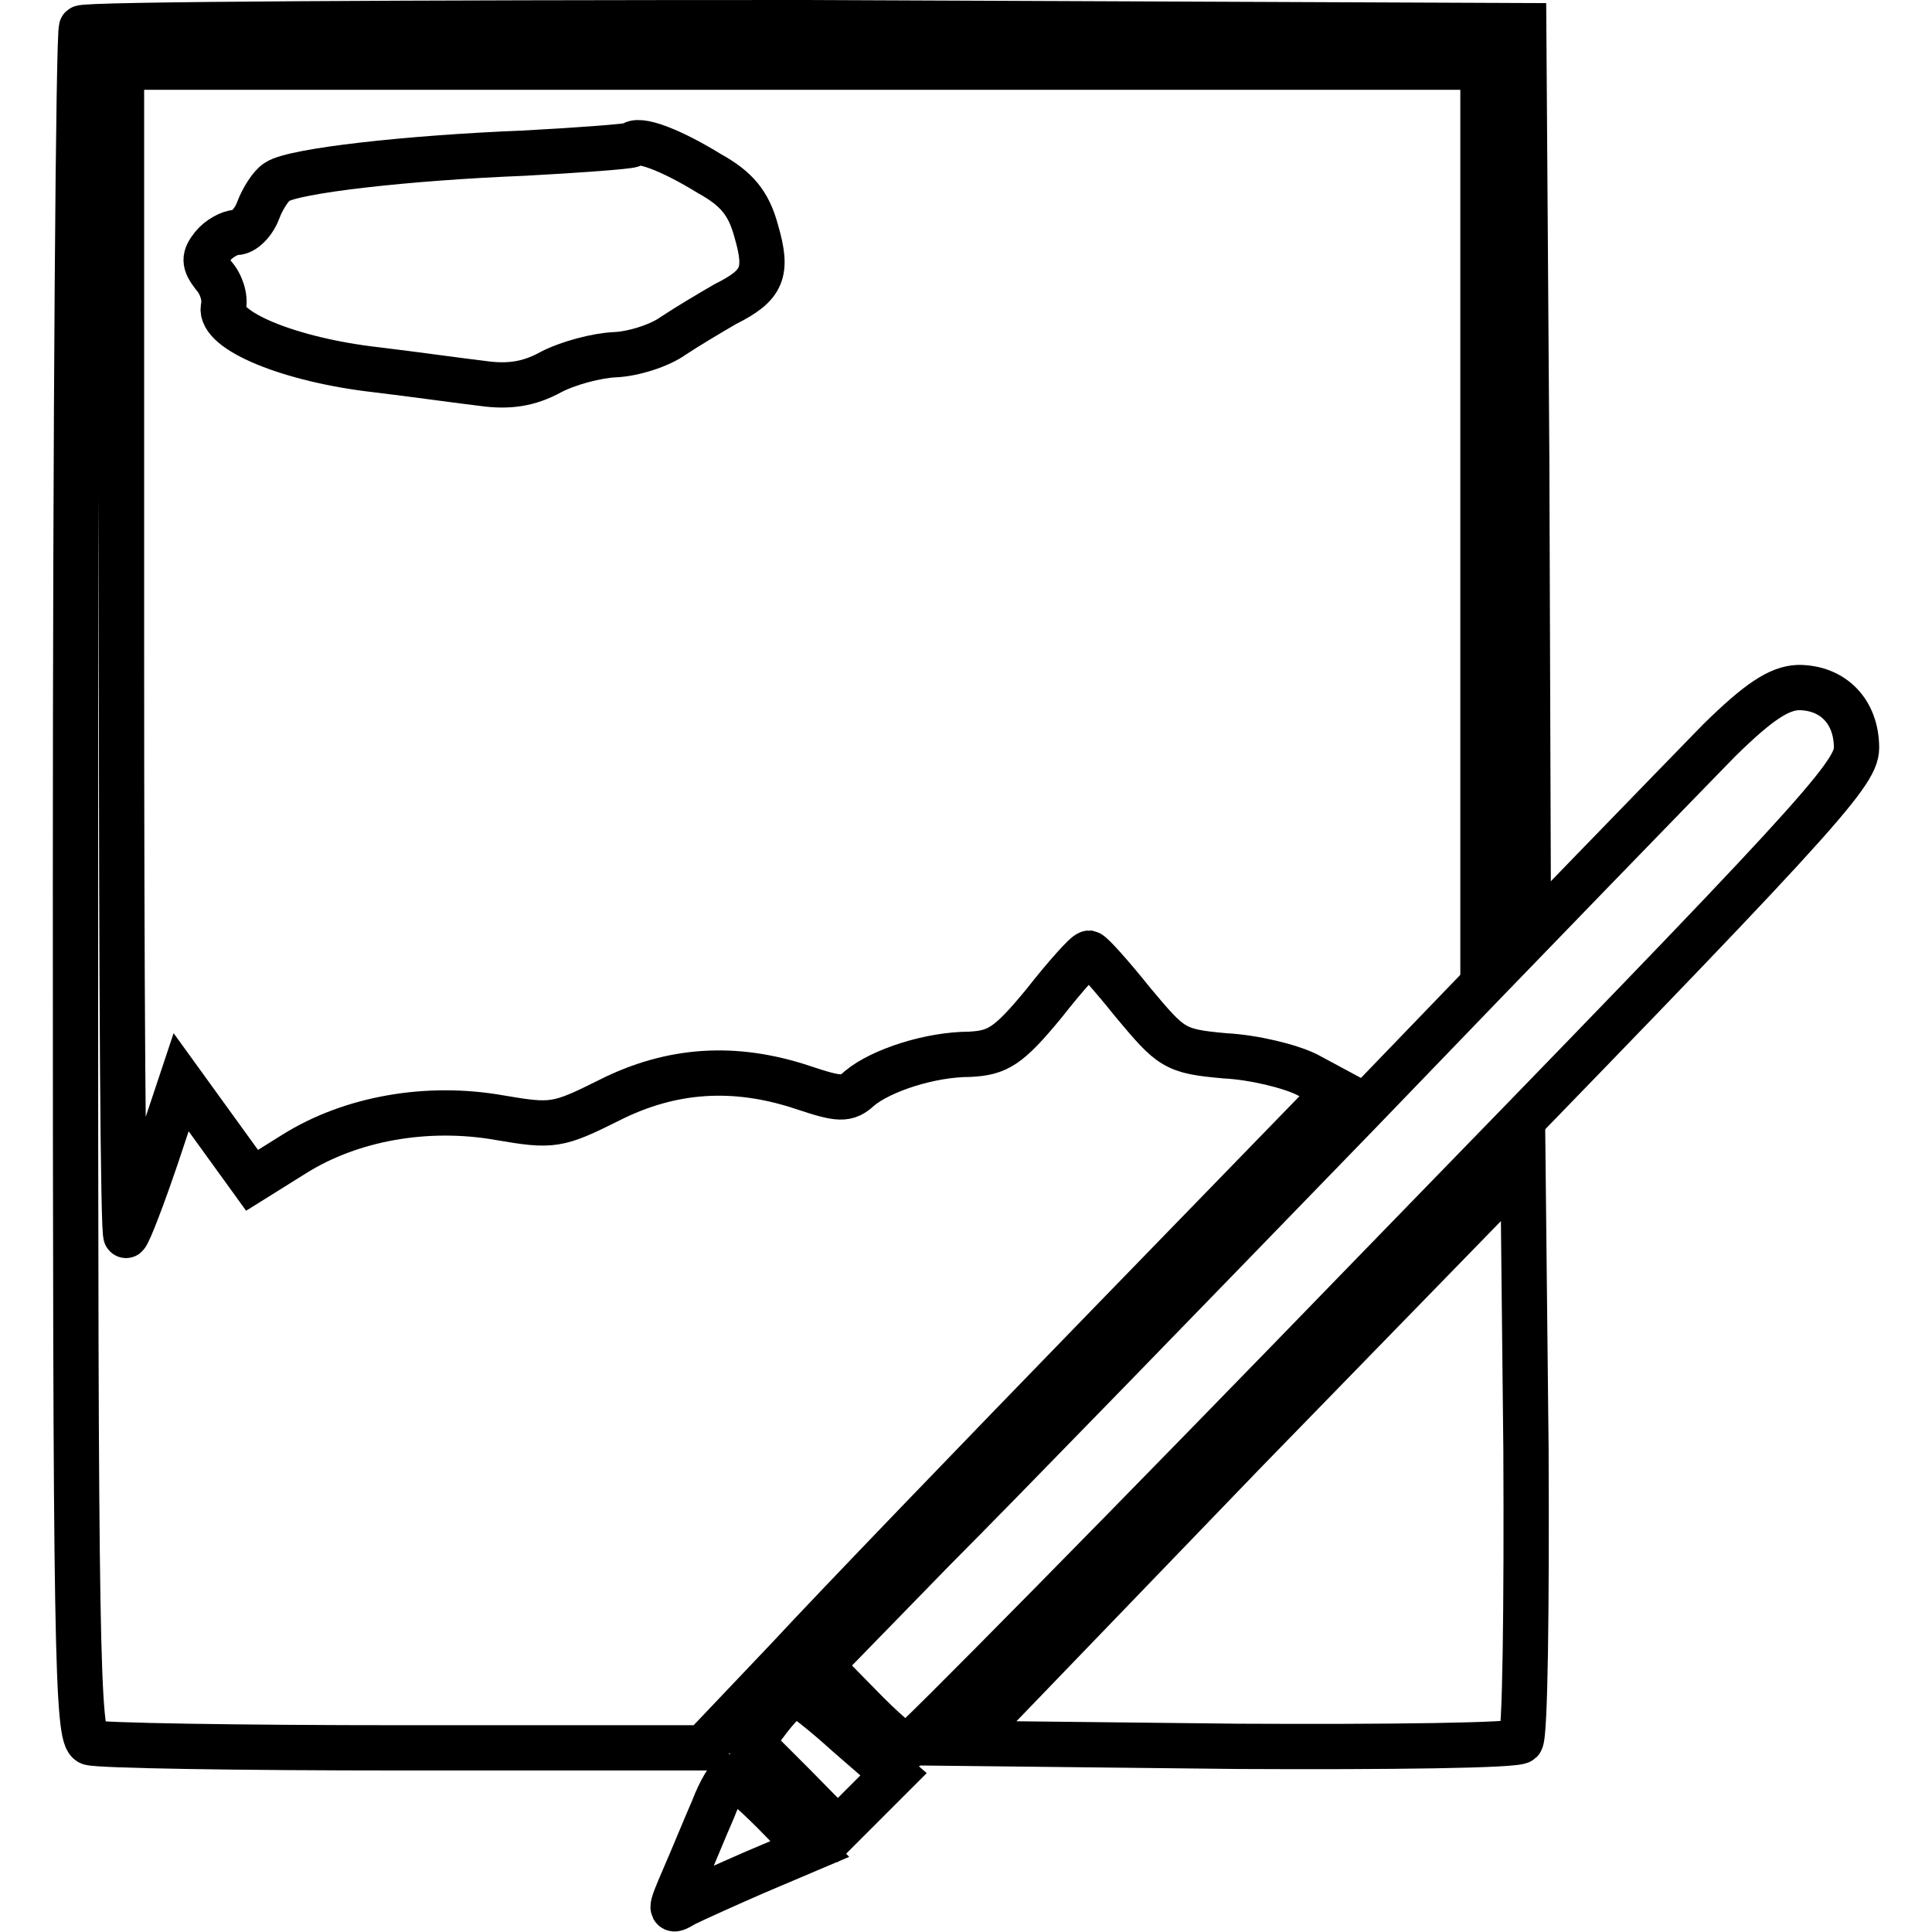 <?xml version="1.0" encoding="utf-8"?>
<!-- Svg Vector Icons : http://www.onlinewebfonts.com/icon -->
<!DOCTYPE svg PUBLIC "-//W3C//DTD SVG 1.1//EN" "http://www.w3.org/Graphics/SVG/1.1/DTD/svg11.dtd">
<svg version="1.1" xmlns="http://www.w3.org/2000/svg" xmlns:xlink="http://www.w3.org/1999/xlink" x="0px" y="0px" viewBox="0 0 256 256" enable-background="new 0 0 256 256" xml:space="preserve">
<g><g><g><path stroke-width="6" fill-opacity="0" stroke="#000000"  d="M10.8,3.7C10.4,4.1,10,55.3,10,117.4c0,101.7,0.2,112.8,1.9,113.5c1.1,0.4,19.7,0.7,41.6,0.7h39.7l11.4-12c6.2-6.7,25.1-26.3,41.9-43.6l30.6-31.5l-3.9-2.1c-2.2-1.1-7-2.3-10.9-2.5c-6.7-0.6-7.1-1-12.2-7.1c-2.8-3.5-5.4-6.4-5.8-6.5c-0.4,0-3.1,3-6,6.7c-4.7,5.7-6.1,6.5-9.8,6.7c-5.2,0-11.7,2.1-14.6,4.5c-1.7,1.6-2.7,1.5-7.5-0.1c-9-3-17.4-2.5-25.7,1.7c-6.8,3.4-7.5,3.5-14.5,2.3c-9.6-1.7-19.7,0.1-27.2,4.8l-5.6,3.5l-4.7-6.5l-4.7-6.5l-3.3,9.9c-1.8,5.3-3.6,10-4,10.4c-0.4,0.4-0.6-34.3-0.6-77V8.9h90.2h90.2v57.7v57.6l3-2.8l3-2.9l-0.2-57.5l-0.4-57.6l-95.1-0.4C54.4,3,11.2,3.2,10.8,3.7z"/><path stroke-width="6" fill-opacity="0" stroke="#000000"  d="M83.7,19.2c-0.4,0.2-6.8,0.7-14.4,1.1c-15.1,0.6-30.4,2.3-32.6,3.8c-0.8,0.5-1.9,2.2-2.5,3.8c-0.6,1.6-1.9,2.9-2.9,2.9c-0.8,0-2.3,0.8-3.1,1.8c-1.2,1.5-1.2,2.2,0.1,3.9c1,1.1,1.6,2.9,1.3,4.2c-0.6,3.1,8.8,7,20.3,8.3c5,0.6,11.4,1.5,14,1.8c3.5,0.5,6.2,0.1,9.1-1.5c2.3-1.2,6.1-2.2,8.5-2.3c2.4-0.1,5.9-1.2,7.7-2.5c1.8-1.2,5-3.1,6.9-4.2c5-2.5,5.7-4.2,4.1-9.7C99.2,26.9,97.6,25,94,23C88.8,19.8,84.5,18.2,83.7,19.2z"/><path stroke-width="6" fill-opacity="0" stroke="#000000"  d="M227.8,98.1c-3.8,3.9-25.3,26-47.8,49.4c-22.5,23.2-47.8,49.3-56.2,57.7l-15.1,15.5l5.3,5.4c2.9,3,5.7,5.4,6.2,5.4c0.5,0,29-28.9,63.3-64.3c56.6-58.2,62.5-64.5,62.5-68.1c0-4.8-3.1-8-7.7-8C235.7,91.2,233,93,227.8,98.1z"/><path stroke-width="6" fill-opacity="0" stroke="#000000"  d="M164.7,192.6l-37,38.4l36.4,0.4c20,0.1,36.8-0.1,37.4-0.7c0.6-0.6,0.8-17.9,0.7-38.6l-0.4-37.6L164.7,192.6z"/><path stroke-width="6" fill-opacity="0" stroke="#000000"  d="M102,227.6l-2.5,3.3l5.8,5.8l5.7,5.8l3.8-3.8l3.6-3.6l-6.1-5.3c-3.3-3-6.4-5.4-6.9-5.4S103.4,225.8,102,227.6z"/><path stroke-width="6" fill-opacity="0" stroke="#000000"  d="M94.5,239.7c-1.1,2.5-2.8,6.7-3.9,9.2c-1.9,4.4-1.9,4.6,0.1,3.4c1.2-0.6,5.4-2.5,9.3-4.2l7.3-3.1l-4.7-4.8c-2.7-2.7-5.1-4.8-5.6-4.8C96.7,235.2,95.4,237.3,94.5,239.7z"/></g></g></g>
</svg>